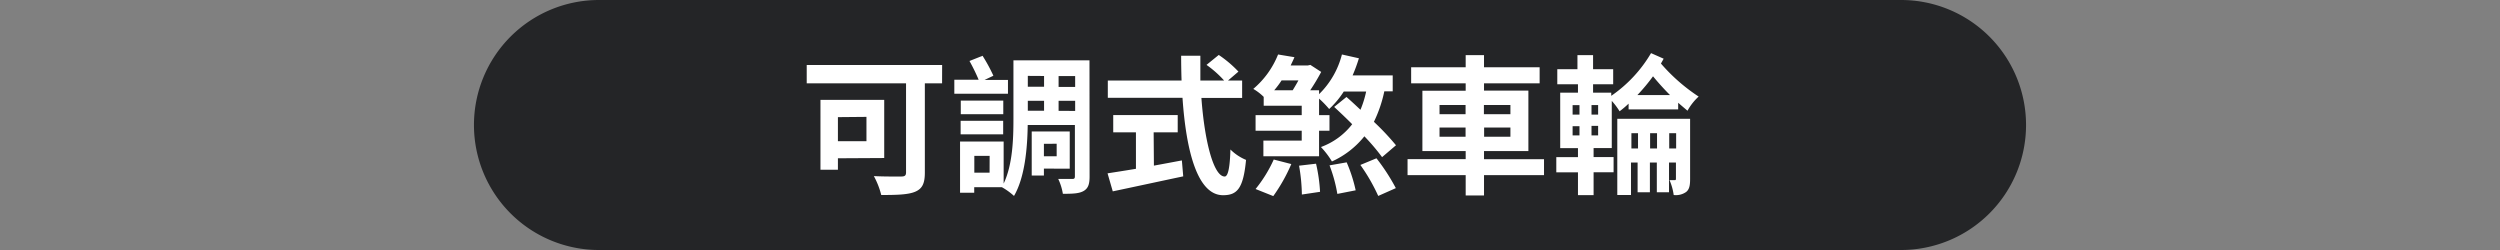 <svg id="圖層_1" data-name="圖層 1" xmlns="http://www.w3.org/2000/svg" width="480" height="48" viewBox="0 0 480 48">
  <rect x="0" y="0" width="480" height="48" fill="#808080" stroke="none"/>
  <defs>
    <style>
      .cls-1 {
        fill: #242527;
      }

      .cls-2 {
        fill: #fff;
      }
    </style>
  </defs>
  <path class="cls-1" d="M389,24a24,24,0,0,1-24,24H115A24,24,0,0,1,91,24h0A24,24,0,0,1,115,0H365a24,24,0,0,1,24,24Z"/>
  <g>
    <path class="cls-2" d="M180.88,16h-3.31V33.14c0,2.08-.49,3.09-1.85,3.67s-3.58.63-6.52.63a15.37,15.37,0,0,0-1.42-3.63c2.05.11,4.56.08,5.26.08s.92-.2.92-.8V16H154.89V12.48h26Zm-20,14.39v2.2h-3.35V19.18h12.24V30.34Zm0-7.9v4.62h5.48V22.44Z"/>
    <path class="cls-2" d="M193.53,18h-10.3V15.31h4.67a36,36,0,0,0-1.76-3.6l2.51-1a31.6,31.6,0,0,1,2.08,3.83l-1.7.81h4.5ZM209.2,33.89c0,1.45-.26,2.26-1.13,2.77s-2.1.55-4,.55a10.58,10.58,0,0,0-.89-2.85c1.18,0,2.33,0,2.71,0s.49-.12.49-.52V24h-9.06c-.06,4.36-.52,10-2.63,13.62a12.56,12.56,0,0,0-2.33-1.68h-5.31V37h-2.72V27.17h8.37v8.08c1.73-3.64,1.88-8.54,1.88-12.38V11.59h14.6Zm-24.76-10.7h8.17v2.6h-8.17Zm8.19-1.27h-8.16v-2.6h8.16Zm-2.62,8h-2.94v3.23H190Zm7.33-15.35v2.08h3.12V14.59Zm0,6.69h3.12V19.35h-3.12Zm3.09,11.11v1.33h-2.34V25.24h7.3v7.15Zm0-4.76V30h2.45v-2.4Zm6-13h-3.18v2.08h3.18Zm0,6.69V19.35h-3.18v1.93Z"/>
    <path class="cls-2" d="M230.67,18.8c.61,8.43,2.37,15.09,4.47,15.09.61,0,1-1.53,1.1-5.19a9.23,9.23,0,0,0,3,2c-.52,5.45-1.67,6.78-4.41,6.78-4.94,0-7.1-8.54-7.79-18.7H212.7V15.46h14.16c-.05-1.56-.08-3.18-.08-4.76h3.69c0,1.58,0,3.2,0,4.76h4.56a20.07,20.07,0,0,0-3.38-3L234,10.55a21.86,21.86,0,0,1,3.78,3.2l-2,1.71h2.71V18.8Zm-9.12,13c1.76-.32,3.61-.67,5.37-1l.26,3.06c-4.73,1-9.81,2.1-13.53,2.88l-1-3.46c1.47-.23,3.37-.52,5.45-.87V25.41h-4.36V22.09h12.38v3.32h-4.62Z"/>
    <path class="cls-2" d="M265.36,30.17a40.23,40.23,0,0,0-3.4-4A16.84,16.84,0,0,1,255.73,31a16,16,0,0,0-2.11-2.77,13.39,13.39,0,0,0,6-4.38c-1.18-1.19-2.37-2.31-3.46-3.32l2.36-1.91c.84.72,1.76,1.59,2.69,2.46a19.39,19.39,0,0,0,1.09-3.5H258a17,17,0,0,1-2.8,3.35,19.6,19.6,0,0,0-1.94-2v3.17h2v3h-2V30H242.57V27h7.36v-1.9h-8.86v-3h8.86V20.3h-7.3V18.6a9.78,9.78,0,0,0-2-1.53,16.79,16.79,0,0,0,4.76-6.61l3.14.52c-.2.52-.46,1-.72,1.59h3.29l.49-.11,2.08,1.35a38.5,38.5,0,0,1-2.11,3.52h1.7v.75a16.29,16.29,0,0,0,4.39-7.62l3.26.73a31.33,31.33,0,0,1-1.21,3.29h7.7v3.05h-1.61a25,25,0,0,1-2,5.86,48.27,48.27,0,0,1,4.24,4.5Zm-24.29,6.12a25.68,25.68,0,0,0,3.49-5.66l3.37.87a32.29,32.29,0,0,1-3.46,6.15Zm5-20.86a17.7,17.7,0,0,1-1.42,1.9h3.55c.35-.58.75-1.24,1.1-1.9Zm6.61,16a31,31,0,0,1,.77,5.4l-3.49.52a34.41,34.41,0,0,0-.54-5.54Zm5.88-.26a28.77,28.77,0,0,1,1.73,5.37l-3.52.69a28.12,28.12,0,0,0-1.5-5.48Zm5.72-.78A38.67,38.67,0,0,1,268,36.12l-3.38,1.5a35.12,35.12,0,0,0-3.43-5.95Z"/>
    <path class="cls-2" d="M296.45,33.63H284.93v3.9h-3.52v-3.9H270.25V30.55h11.16V29H273.1V17.42h8.31V16H270.94V12.92h10.47V10.58h3.52v2.34h10.68V16H284.93v1.39h8.52V29h-8.52v1.56h11.52ZM276.39,21.92h5V20.16h-5Zm5,4.33V24.49h-5v1.76Zm3.52-6.09v1.76H290V20.16ZM290,24.49h-5.05v1.76H290Z"/>
    <path class="cls-2" d="M319.42,11.27c-.17.32-.34.61-.52.93a34.61,34.61,0,0,0,7.24,6.34A10.61,10.61,0,0,0,324,21.26c-.58-.49-1.18-1-1.79-1.53V21h-9.52v-1.1a18.79,18.79,0,0,1-1.73,1.47,13.16,13.16,0,0,0-1.5-2v9.06h-3.49v1.73h3.84v2.92h-3.84v4.38h-3V33.09h-4.16V30.17h4.16V28.44h-3.41V17.79h3.41V16.18H299V13.29h3.87V10.58h3v2.71h3.86v2.89h-3.86v1.61h3.49v.61a25.78,25.78,0,0,0,7.64-8.2ZM301.94,22h1.32V20.19h-1.32Zm0,4h1.32V24.23h-1.32Zm4.9-5.83h-1.27V22h1.27Zm0,4h-1.27V26h1.27ZM324.5,34.36c0,1.18-.12,2-.78,2.51a3.4,3.4,0,0,1-2.37.57,10.79,10.79,0,0,0-.8-2.85h1c.17,0,.23-.06.23-.29V31.21h-1.33v5.71h-2.34V31.21h-1.33v5.71h-2.36V31.21h-1.27v6.23h-2.63V22.81H324.5Zm-10-5.86V25.58h-1.27V28.5Zm6.14-10.25c-1-1-2.1-2.19-3.26-3.6a35.78,35.78,0,0,1-3,3.6ZM318.15,28.5V25.58h-1.33V28.5Zm3.67,0V25.58h-1.33V28.5Z"/>
  </g>
</svg>
